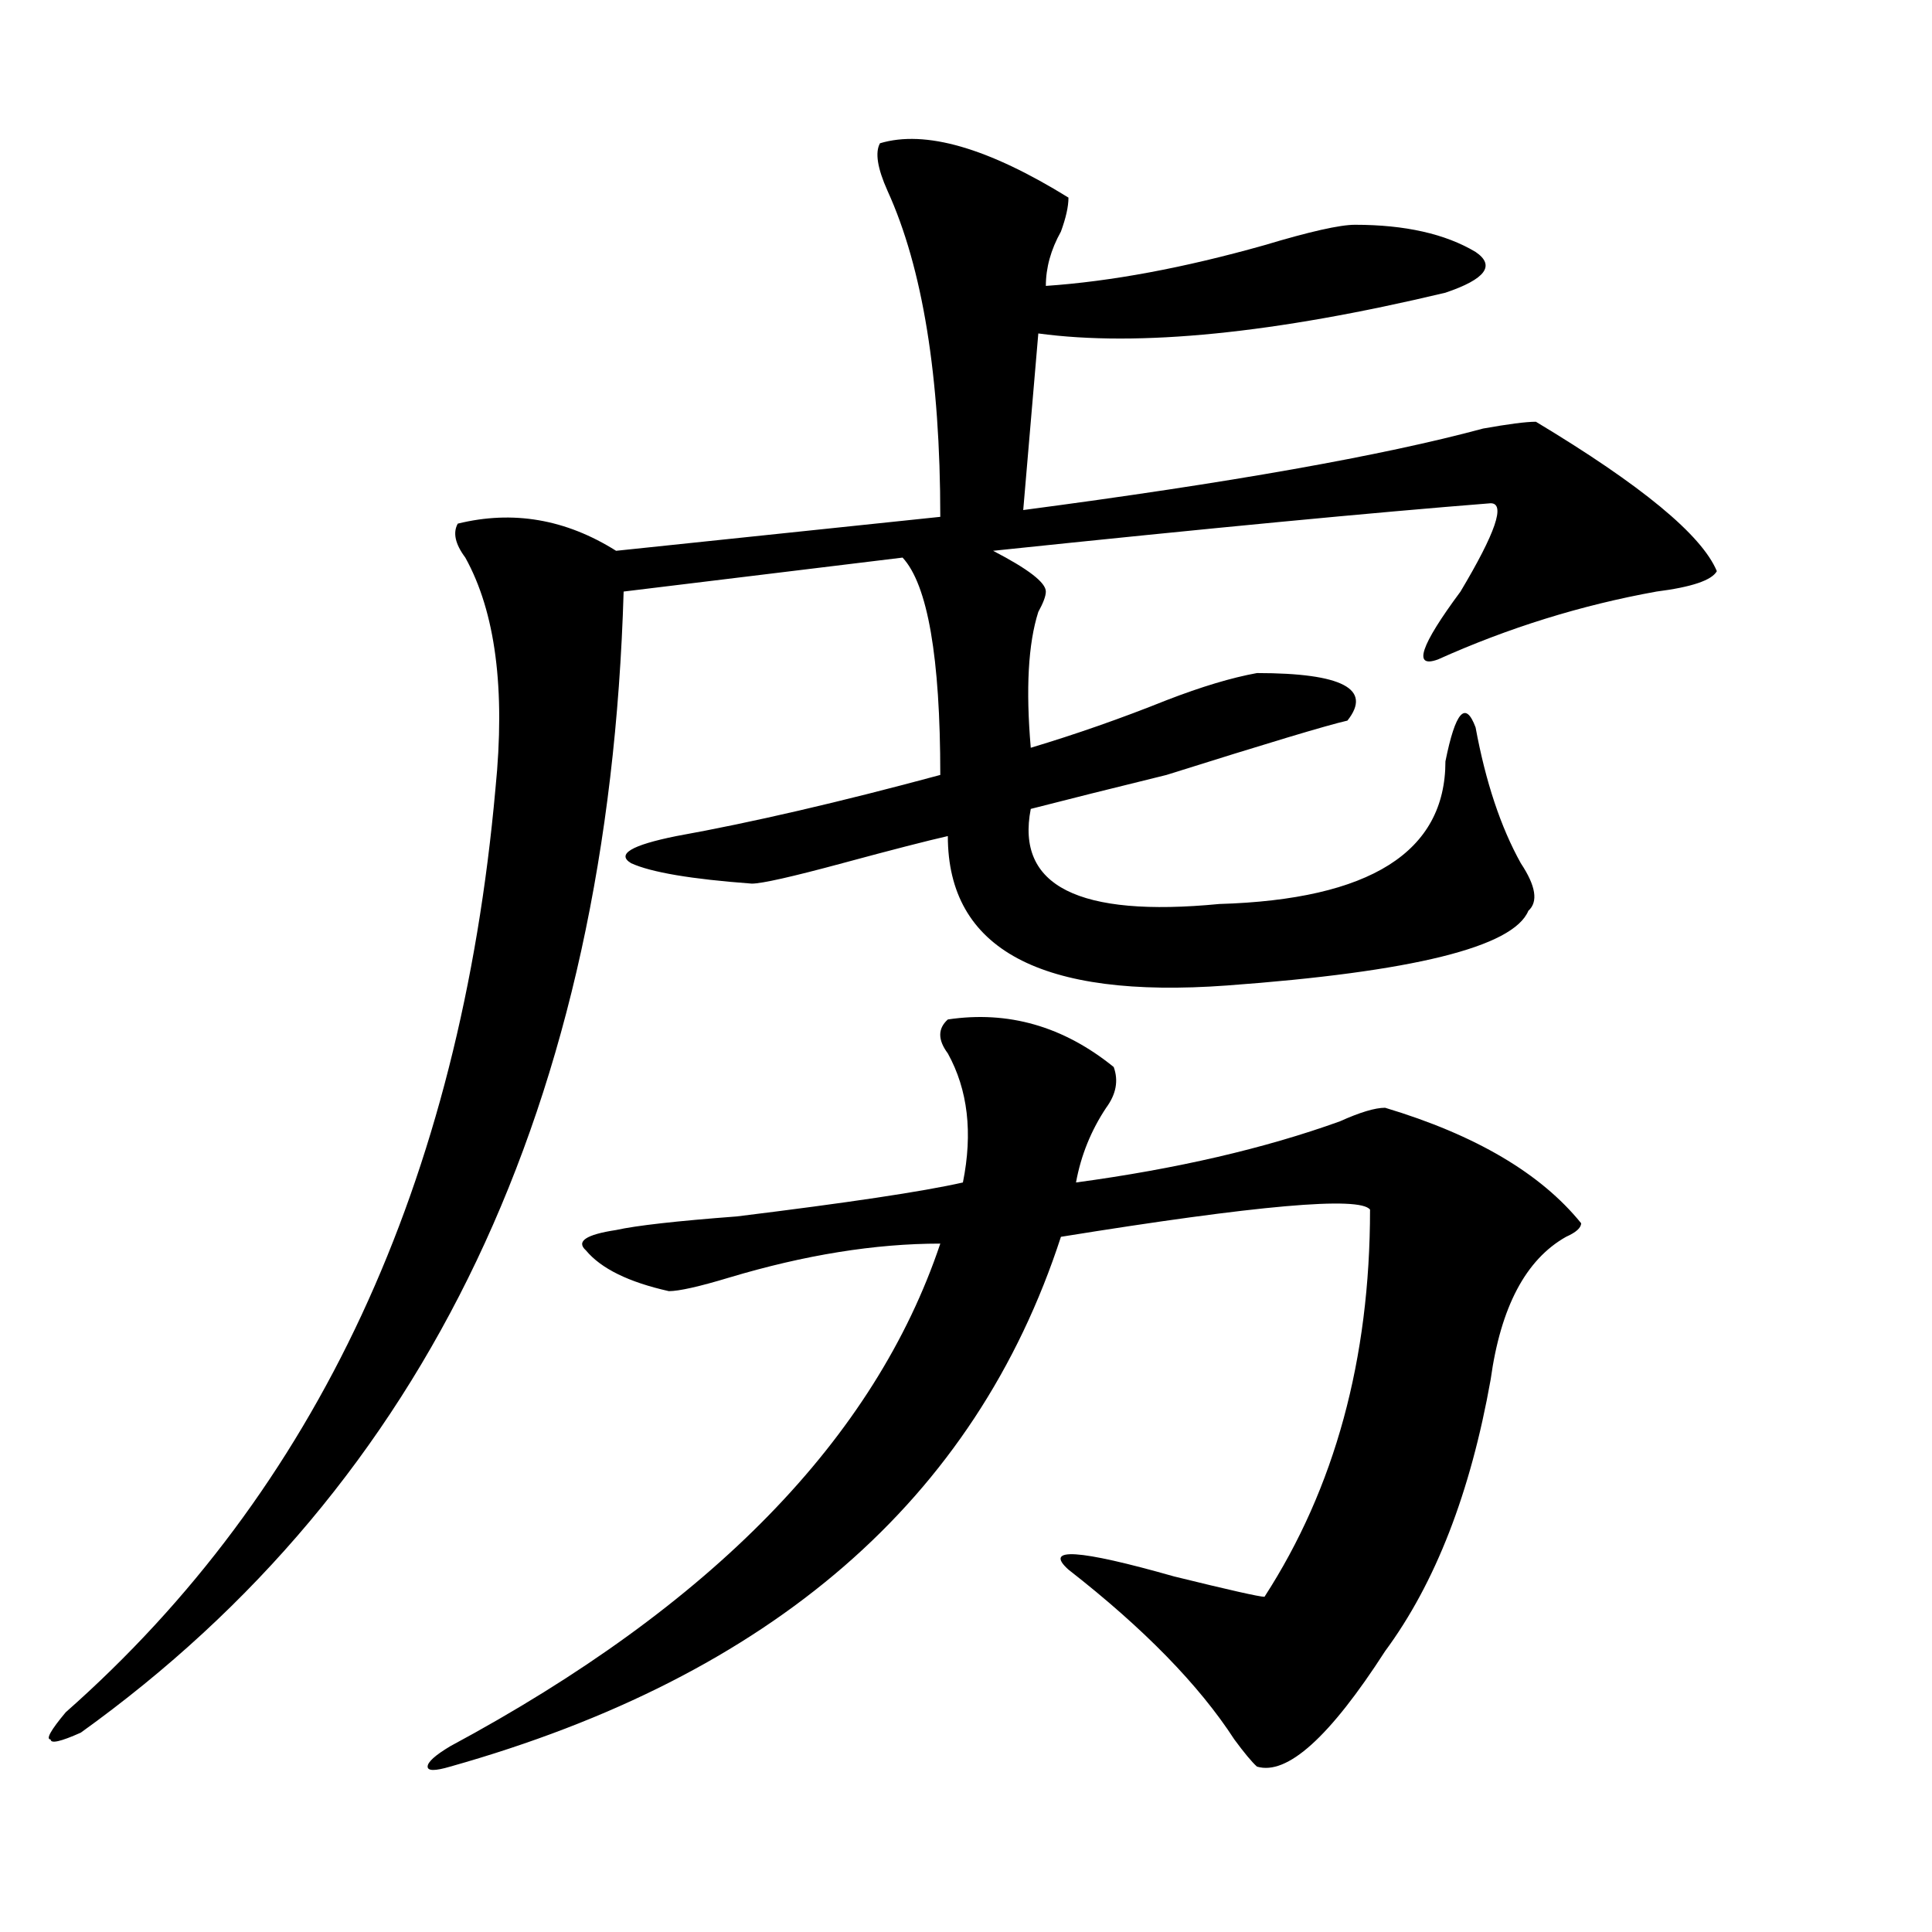 <?xml version="1.0" encoding="utf-8"?>
<!-- Generator: Adobe Illustrator 16.0.0, SVG Export Plug-In . SVG Version: 6.00 Build 0)  -->
<!DOCTYPE svg PUBLIC "-//W3C//DTD SVG 1.1//EN" "http://www.w3.org/Graphics/SVG/1.1/DTD/svg11.dtd">
<svg version="1.1" id="图层_1" xmlns="http://www.w3.org/2000/svg" xmlns:xlink="http://www.w3.org/1999/xlink" x="0px" y="0px"
	 width="1000px" height="1000px" viewBox="0 0 1000 1000" enable-background="new 0 0 1000 1000" xml:space="preserve">
<path d="M455.477,74.156c23.414-7.031,55.913,2.362,97.559,28.125c0,4.724-1.342,10.547-3.902,17.578
	c-5.244,9.393-7.805,18.786-7.805,28.125c33.779-2.308,71.522-9.339,113.168-21.094c23.414-7.031,39.023-10.547,46.828-10.547
	c25.975,0,46.828,4.724,62.438,14.063c10.365,7.031,5.183,14.063-15.609,21.094c-88.474,21.094-158.716,28.125-210.727,21.094
	L529.621,264c106.644-14.063,185.971-28.125,238.043-42.188c12.987-2.308,22.072-3.516,27.316-3.516
	c54.633,32.849,85.852,58.612,93.656,77.344c-2.622,4.724-13.049,8.239-31.219,10.547c-39.023,7.031-76.767,18.786-113.168,35.156
	c-13.049,4.724-9.146-7.031,11.707-35.156c18.17-30.433,23.414-45.703,15.609-45.703c-59.877,4.724-145.729,12.909-257.555,24.609
	c18.17,9.394,27.316,16.425,27.316,21.094c0,2.362-1.342,5.878-3.902,10.547c-5.244,16.425-6.524,39.88-3.902,70.313
	c23.414-7.031,46.828-15.216,70.242-24.609c18.17-7.031,33.779-11.7,46.828-14.063c44.206,0,59.815,8.239,46.828,24.609
	c-10.427,2.362-41.646,11.755-93.656,28.125c-28.658,7.031-52.072,12.909-70.242,17.578c-7.805,39.88,24.694,56.25,97.559,49.219
	c78.047-2.308,117.07-26.917,117.07-73.828c5.183-25.763,10.365-31.641,15.609-17.578c5.183,28.125,12.987,51.581,23.414,70.313
	c7.805,11.755,9.085,19.94,3.902,24.609c-7.805,18.786-59.877,31.641-156.094,38.672c-96.278,7.031-144.387-18.731-144.387-77.344
	c-10.427,2.362-28.658,7.031-54.633,14.063c-26.036,7.031-41.646,10.547-46.828,10.547c-31.219-2.308-52.072-5.823-62.438-10.547
	c-7.805-4.669,0-9.339,23.414-14.063c39.023-7.031,84.51-17.578,136.582-31.641c0-60.919-6.524-98.438-19.512-112.5l-144.387,17.578
	c-7.805,264.88-101.461,461.755-280.969,590.625c-10.427,4.669-15.609,5.822-15.609,3.516c-2.622,0,0-4.725,7.805-14.063
	c130.058-114.808,204.202-274.219,222.434-478.125c5.183-51.526,0-91.406-15.609-119.531c-5.243-7.031-6.524-12.854-3.902-17.578
	c28.597-7.031,55.913-2.308,81.949,14.063l167.801-17.578c0-72.62-9.146-128.87-27.316-168.75
	C454.135,87.065,452.854,78.88,455.477,74.156z M490.598,527.672c31.219-4.669,59.815,3.516,85.852,24.609
	c2.561,7.031,1.28,14.063-3.902,21.094c-7.805,11.755-13.049,24.609-15.609,38.672c52.011-7.031,97.559-17.578,136.582-31.641
	c10.365-4.669,18.17-7.031,23.414-7.031c46.828,14.063,80.607,34.003,101.461,59.766c0,2.362-2.622,4.724-7.805,7.031
	c-20.854,11.755-33.841,36.364-39.023,73.828c-10.427,58.612-28.658,105.469-54.633,140.625
	c-28.658,44.494-50.73,64.435-66.34,59.766c-2.622-2.362-6.524-7.031-11.707-14.063c-18.231-28.125-46.828-57.459-85.852-87.891
	c-13.049-11.7,5.183-10.547,54.633,3.516c28.597,7.031,44.206,10.547,46.828,10.547c36.401-56.25,54.633-123.047,54.633-200.391
	c-5.244-7.031-58.535-2.308-159.996,14.063c-44.268,135.956-149.631,227.307-316.09,274.219c-7.805,2.307-11.707,2.307-11.707,0
	c0-2.362,3.902-5.878,11.707-10.547c135.24-72.675,219.812-159.356,253.652-260.156c-33.841,0-70.242,5.878-109.266,17.578
	c-15.609,4.724-26.036,7.031-31.219,7.031c-20.853-4.669-35.121-11.7-42.926-21.094c-5.243-4.669,0-8.185,15.609-10.547
	c10.366-2.308,31.219-4.669,62.438-7.031c57.193-7.031,96.217-12.854,117.07-17.578c5.183-25.763,2.561-48.011-7.805-66.797
	C485.354,538.219,485.354,532.396,490.598,527.672z"/>
</svg>
